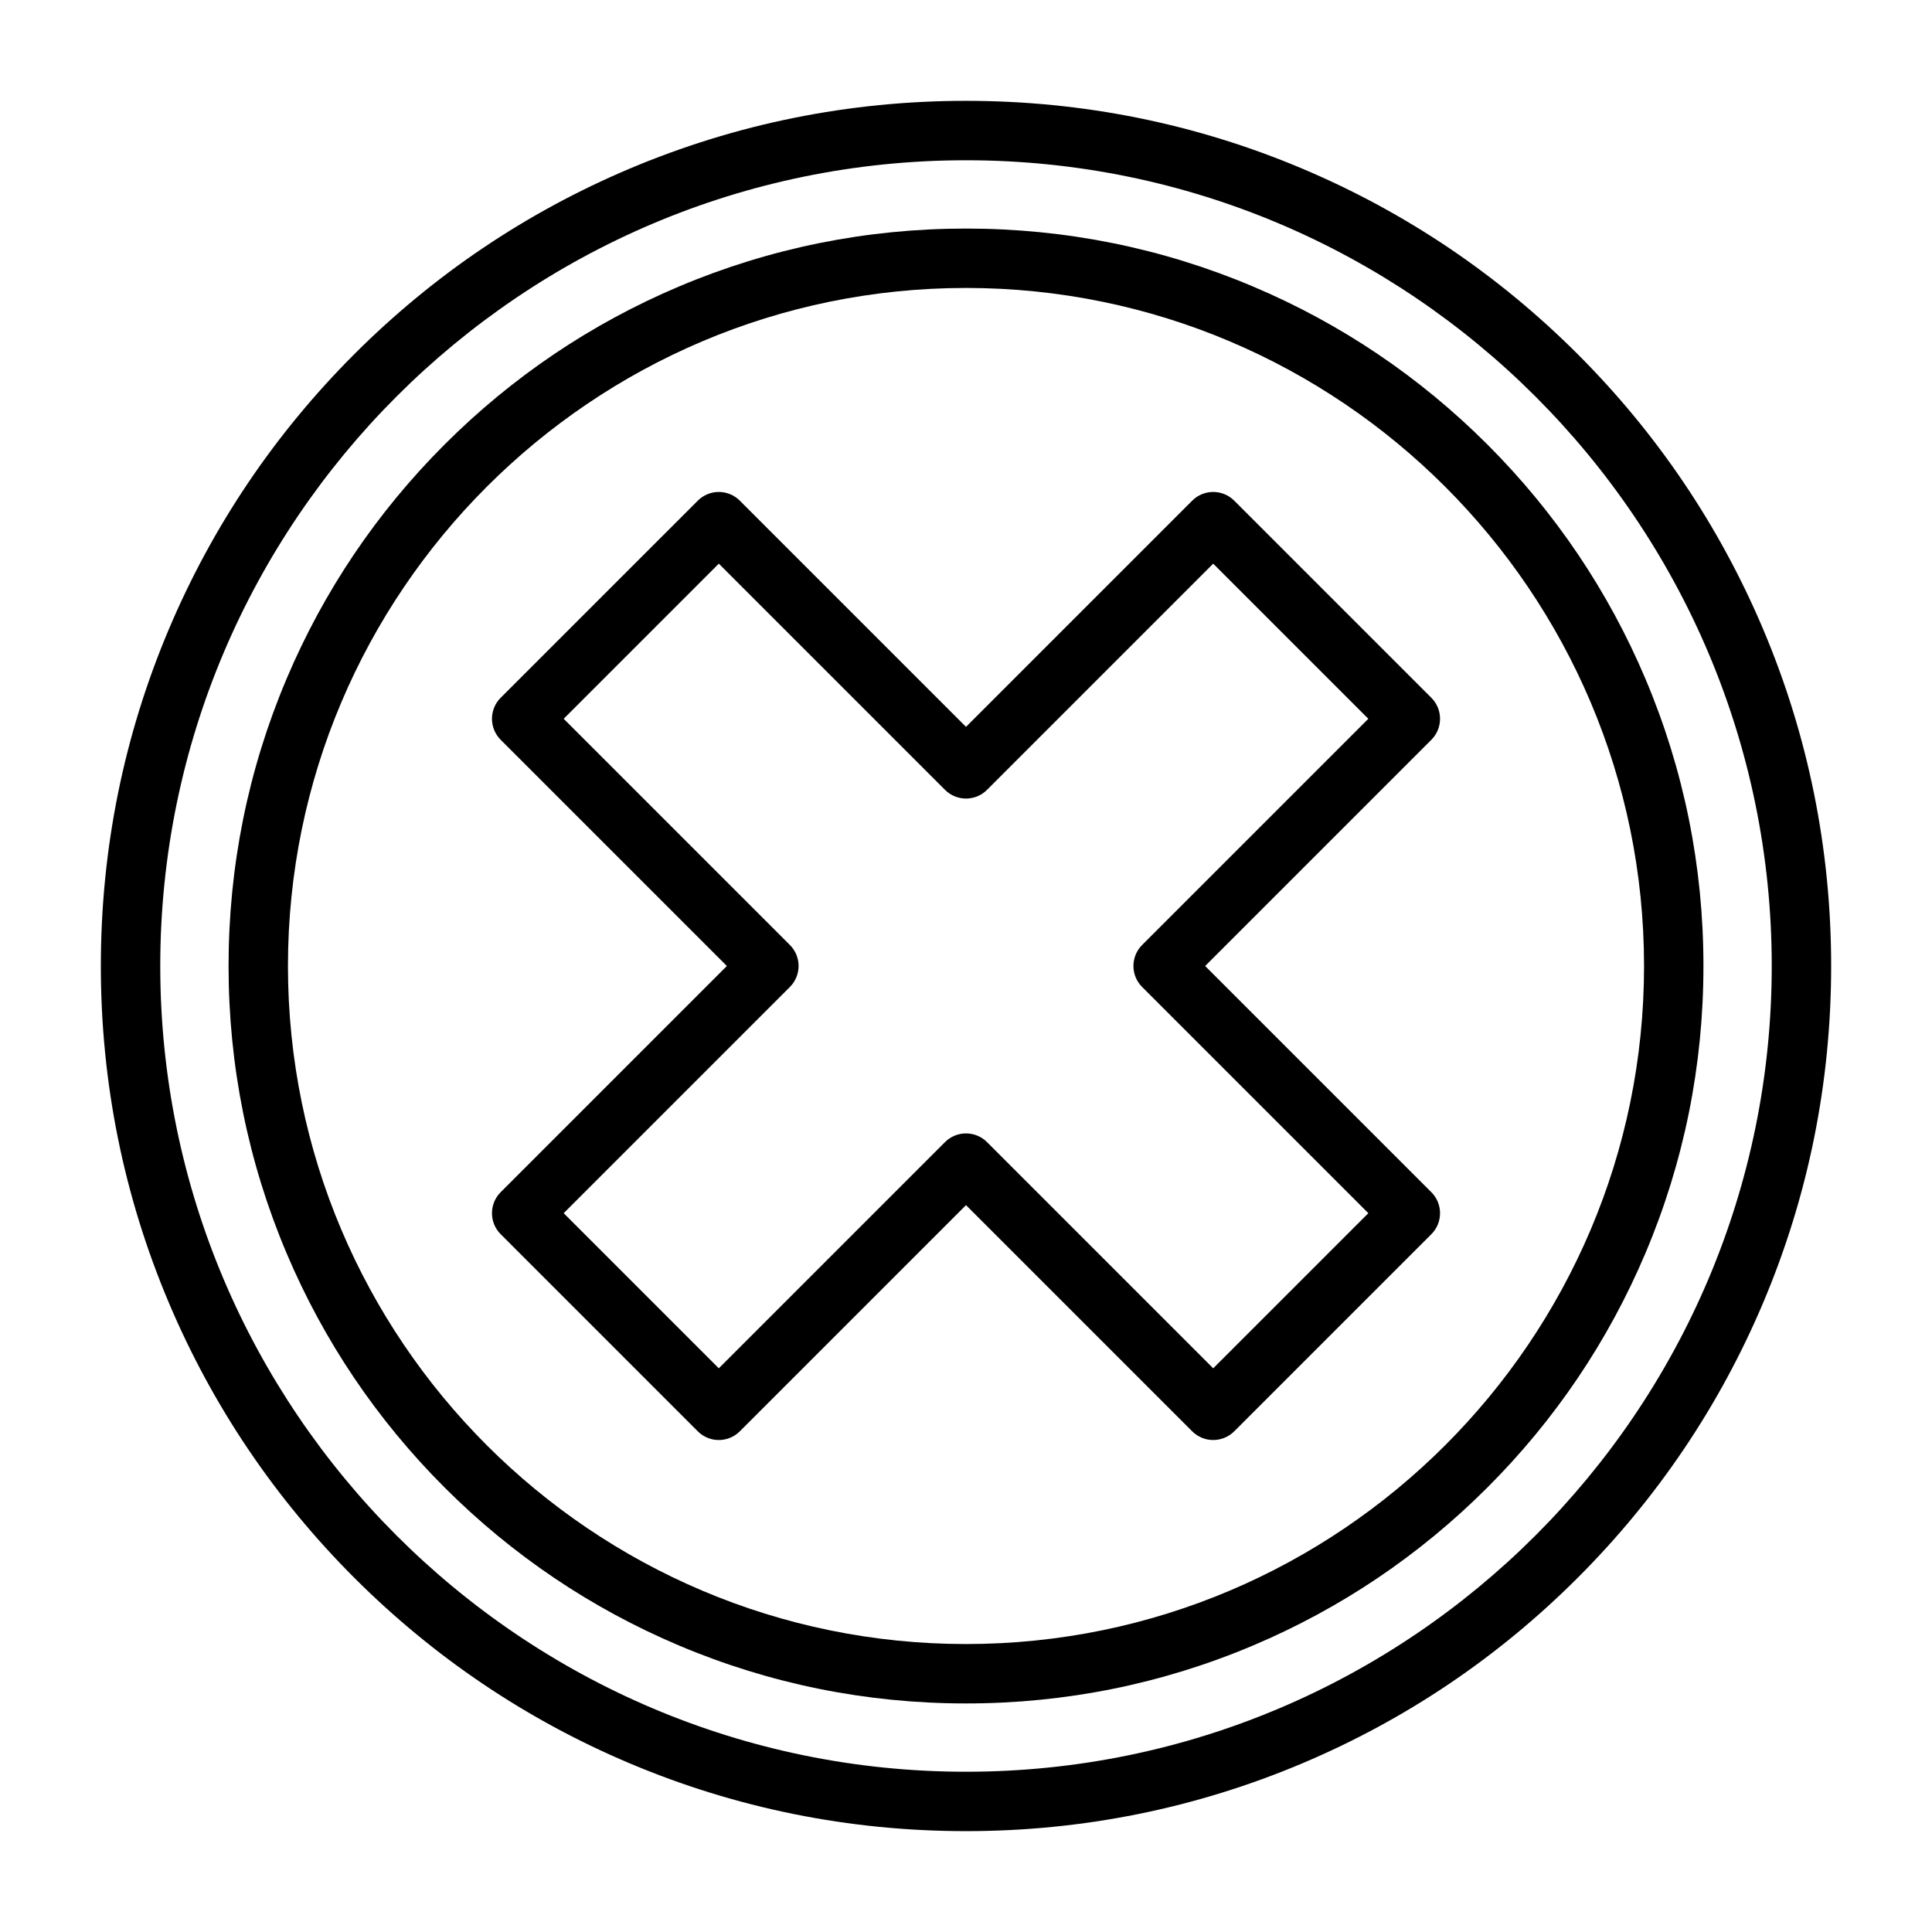 <?xml version="1.0" encoding="UTF-8"?>
<!-- Uploaded to: ICON Repo, www.svgrepo.com, Generator: ICON Repo Mixer Tools -->
<svg fill="#000000" width="800px" height="800px" version="1.1" viewBox="144 144 512 512" xmlns="http://www.w3.org/2000/svg">
 <g>
  <path d="m400 595.43c-26.379 0-51.977-5.168-76.074-15.359-23.273-9.844-44.172-23.934-62.117-41.879-17.945-17.945-32.035-38.844-41.879-62.117-10.191-24.098-15.359-49.695-15.359-76.074s5.168-51.977 15.359-76.074c9.844-23.273 23.934-44.172 41.879-62.117 17.945-17.945 38.844-32.035 62.117-41.879 24.098-10.191 49.695-15.359 76.074-15.359s51.977 5.168 76.074 15.359c23.273 9.844 44.172 23.934 62.117 41.879 17.945 17.945 32.035 38.844 41.879 62.117 10.191 24.098 15.359 49.695 15.359 76.074s-5.168 51.977-15.359 76.074c-9.844 23.273-23.934 44.172-41.879 62.117-17.945 17.945-38.844 32.035-62.117 41.879-24.102 10.191-49.695 15.359-76.074 15.359zm0-375.12c-99.082 0-179.69 80.609-179.69 179.69 0 99.082 80.609 179.69 179.69 179.69 99.082 0 179.69-80.609 179.69-179.69s-80.609-179.69-179.69-179.69z"/>
  <path d="m400 629.27c-30.949 0-60.977-6.062-89.246-18.02-27.301-11.547-51.82-28.078-72.875-49.133-21.055-21.055-37.582-45.57-49.133-72.875-11.957-28.27-18.02-58.297-18.02-89.246 0-30.949 6.062-60.977 18.02-89.246 11.547-27.301 28.078-51.82 49.133-72.875 21.055-21.055 45.57-37.582 72.875-49.133 28.27-11.957 58.297-18.02 89.246-18.02s60.977 6.062 89.246 18.02c27.301 11.547 51.82 28.078 72.875 49.133 21.055 21.055 37.582 45.57 49.133 72.875 11.957 28.27 18.02 58.297 18.02 89.246 0 30.949-6.062 60.977-18.02 89.246-11.547 27.301-28.078 51.82-49.133 72.875-21.055 21.055-45.57 37.582-72.875 49.133-28.273 11.957-58.301 18.02-89.246 18.02zm0-442.8c-117.74 0-213.53 95.789-213.53 213.53 0 117.74 95.789 213.53 213.53 213.53s213.53-95.789 213.53-213.53c0-117.74-95.789-213.53-213.53-213.53z"/>
  <path d="m465.51 525.62c-2.016 0-4.031-0.77-5.566-2.305l-59.945-59.945-59.945 59.945c-3.074 3.074-8.059 3.074-11.133 0l-52.238-52.242c-3.074-3.074-3.074-8.059 0-11.133l59.945-59.945-59.945-59.945c-3.074-3.074-3.074-8.059 0-11.133l52.242-52.238c3.074-3.074 8.059-3.074 11.133 0l59.945 59.945 59.945-59.945c3.074-3.074 8.059-3.074 11.133 0l52.242 52.242c3.074 3.074 3.074 8.059 0 11.133l-59.945 59.945 59.945 59.945c3.074 3.074 3.074 8.059 0 11.133l-52.242 52.242c-1.539 1.531-3.555 2.301-5.57 2.301zm-65.508-81.254c2.016 0 4.027 0.77 5.566 2.305l59.945 59.945 41.109-41.109-59.945-59.945c-3.074-3.074-3.074-8.059 0-11.133l59.945-59.945-41.109-41.109-59.945 59.945c-3.074 3.074-8.059 3.074-11.133 0l-59.945-59.945-41.109 41.109 59.945 59.945c3.074 3.074 3.074 8.059 0 11.133l-59.945 59.945 41.109 41.109 59.945-59.945c1.535-1.535 3.551-2.305 5.566-2.305z"/>
 </g>
</svg>